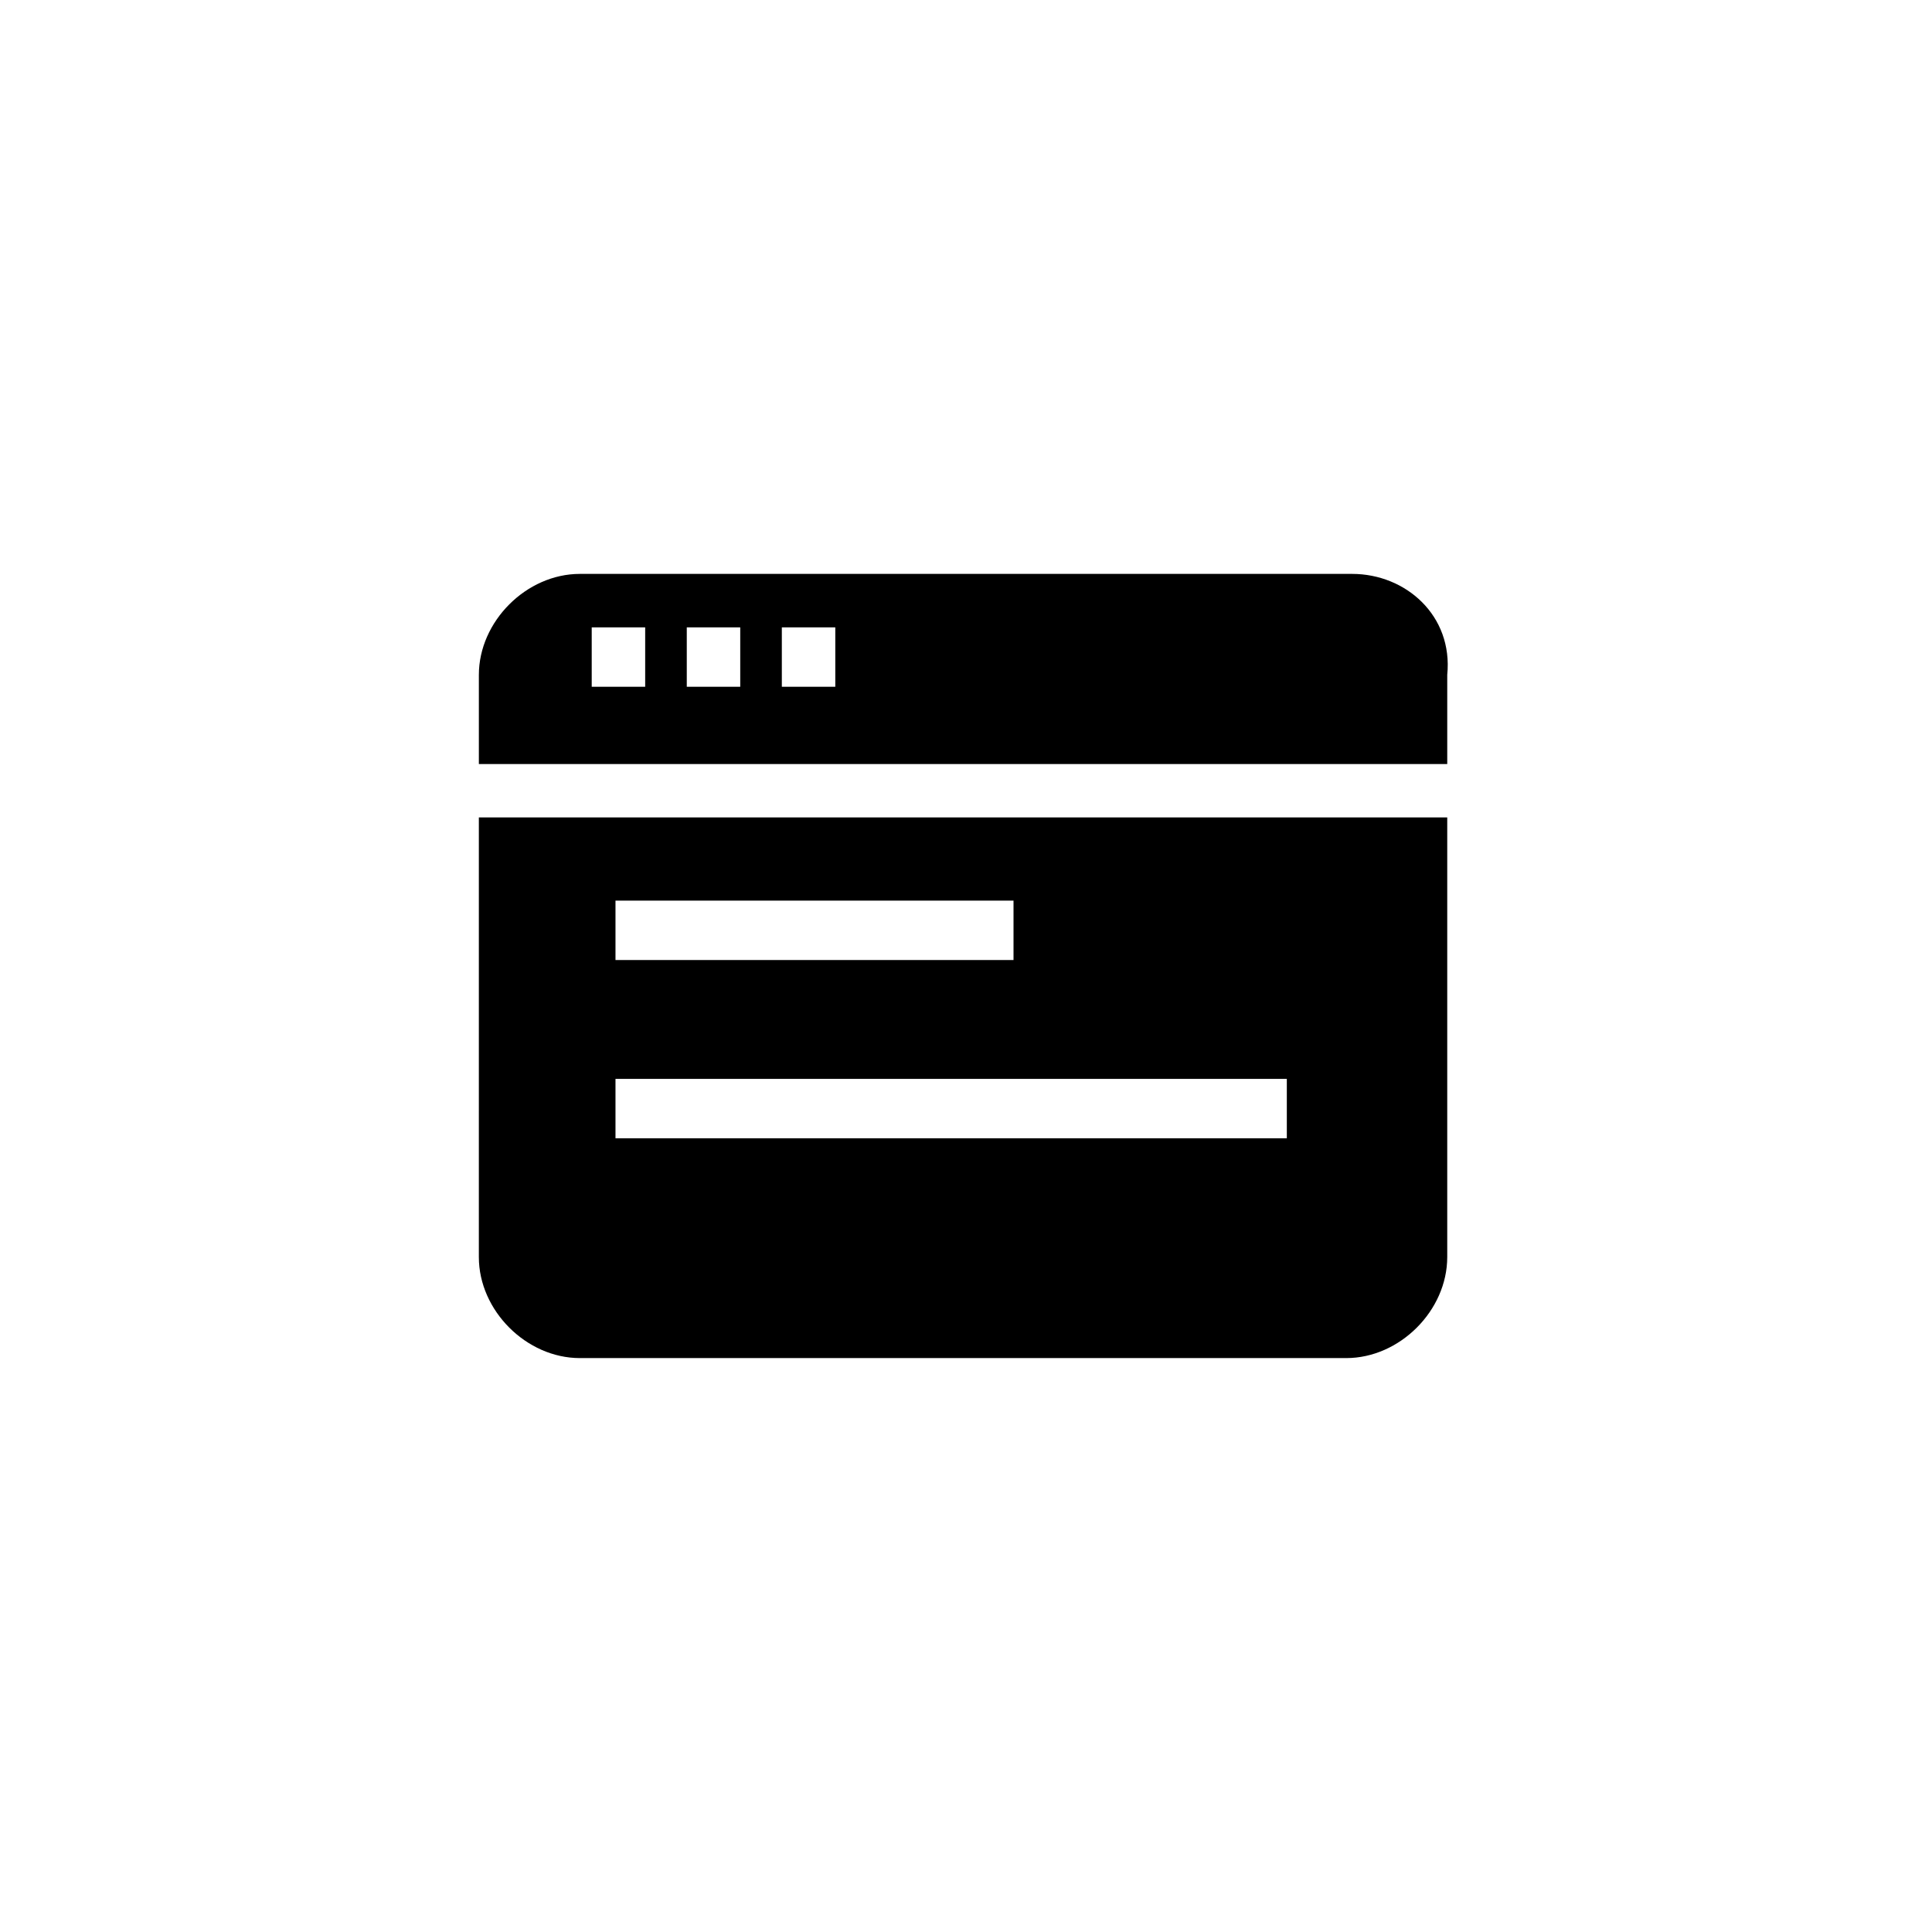 <?xml version="1.0" encoding="UTF-8"?>
<!-- Uploaded to: SVG Repo, www.svgrepo.com, Generator: SVG Repo Mixer Tools -->
<svg fill="#000000" width="800px" height="800px" version="1.1" viewBox="144 144 512 512" xmlns="http://www.w3.org/2000/svg">
 <g>
  <path d="m270.9 477.14c0 14.168 12.594 26.766 26.766 26.766h203.1c14.168 0 26.766-12.594 26.766-26.766v-116.51h-256.63zm36.211-94.465h105.48v15.742h-105.48zm0 47.234h177.91v15.742h-177.91z"/>
  <path d="m502.34 296.09h-204.67c-14.168 0-26.766 12.594-26.766 26.766v23.617h256.63v-23.617c1.574-15.742-11.023-26.766-25.191-26.766zm-187.36 29.914h-14.168v-15.742h14.168zm25.191 0h-14.168v-15.742h14.168zm25.191 0h-14.168v-15.742h14.168z"/>
 </g>
</svg>